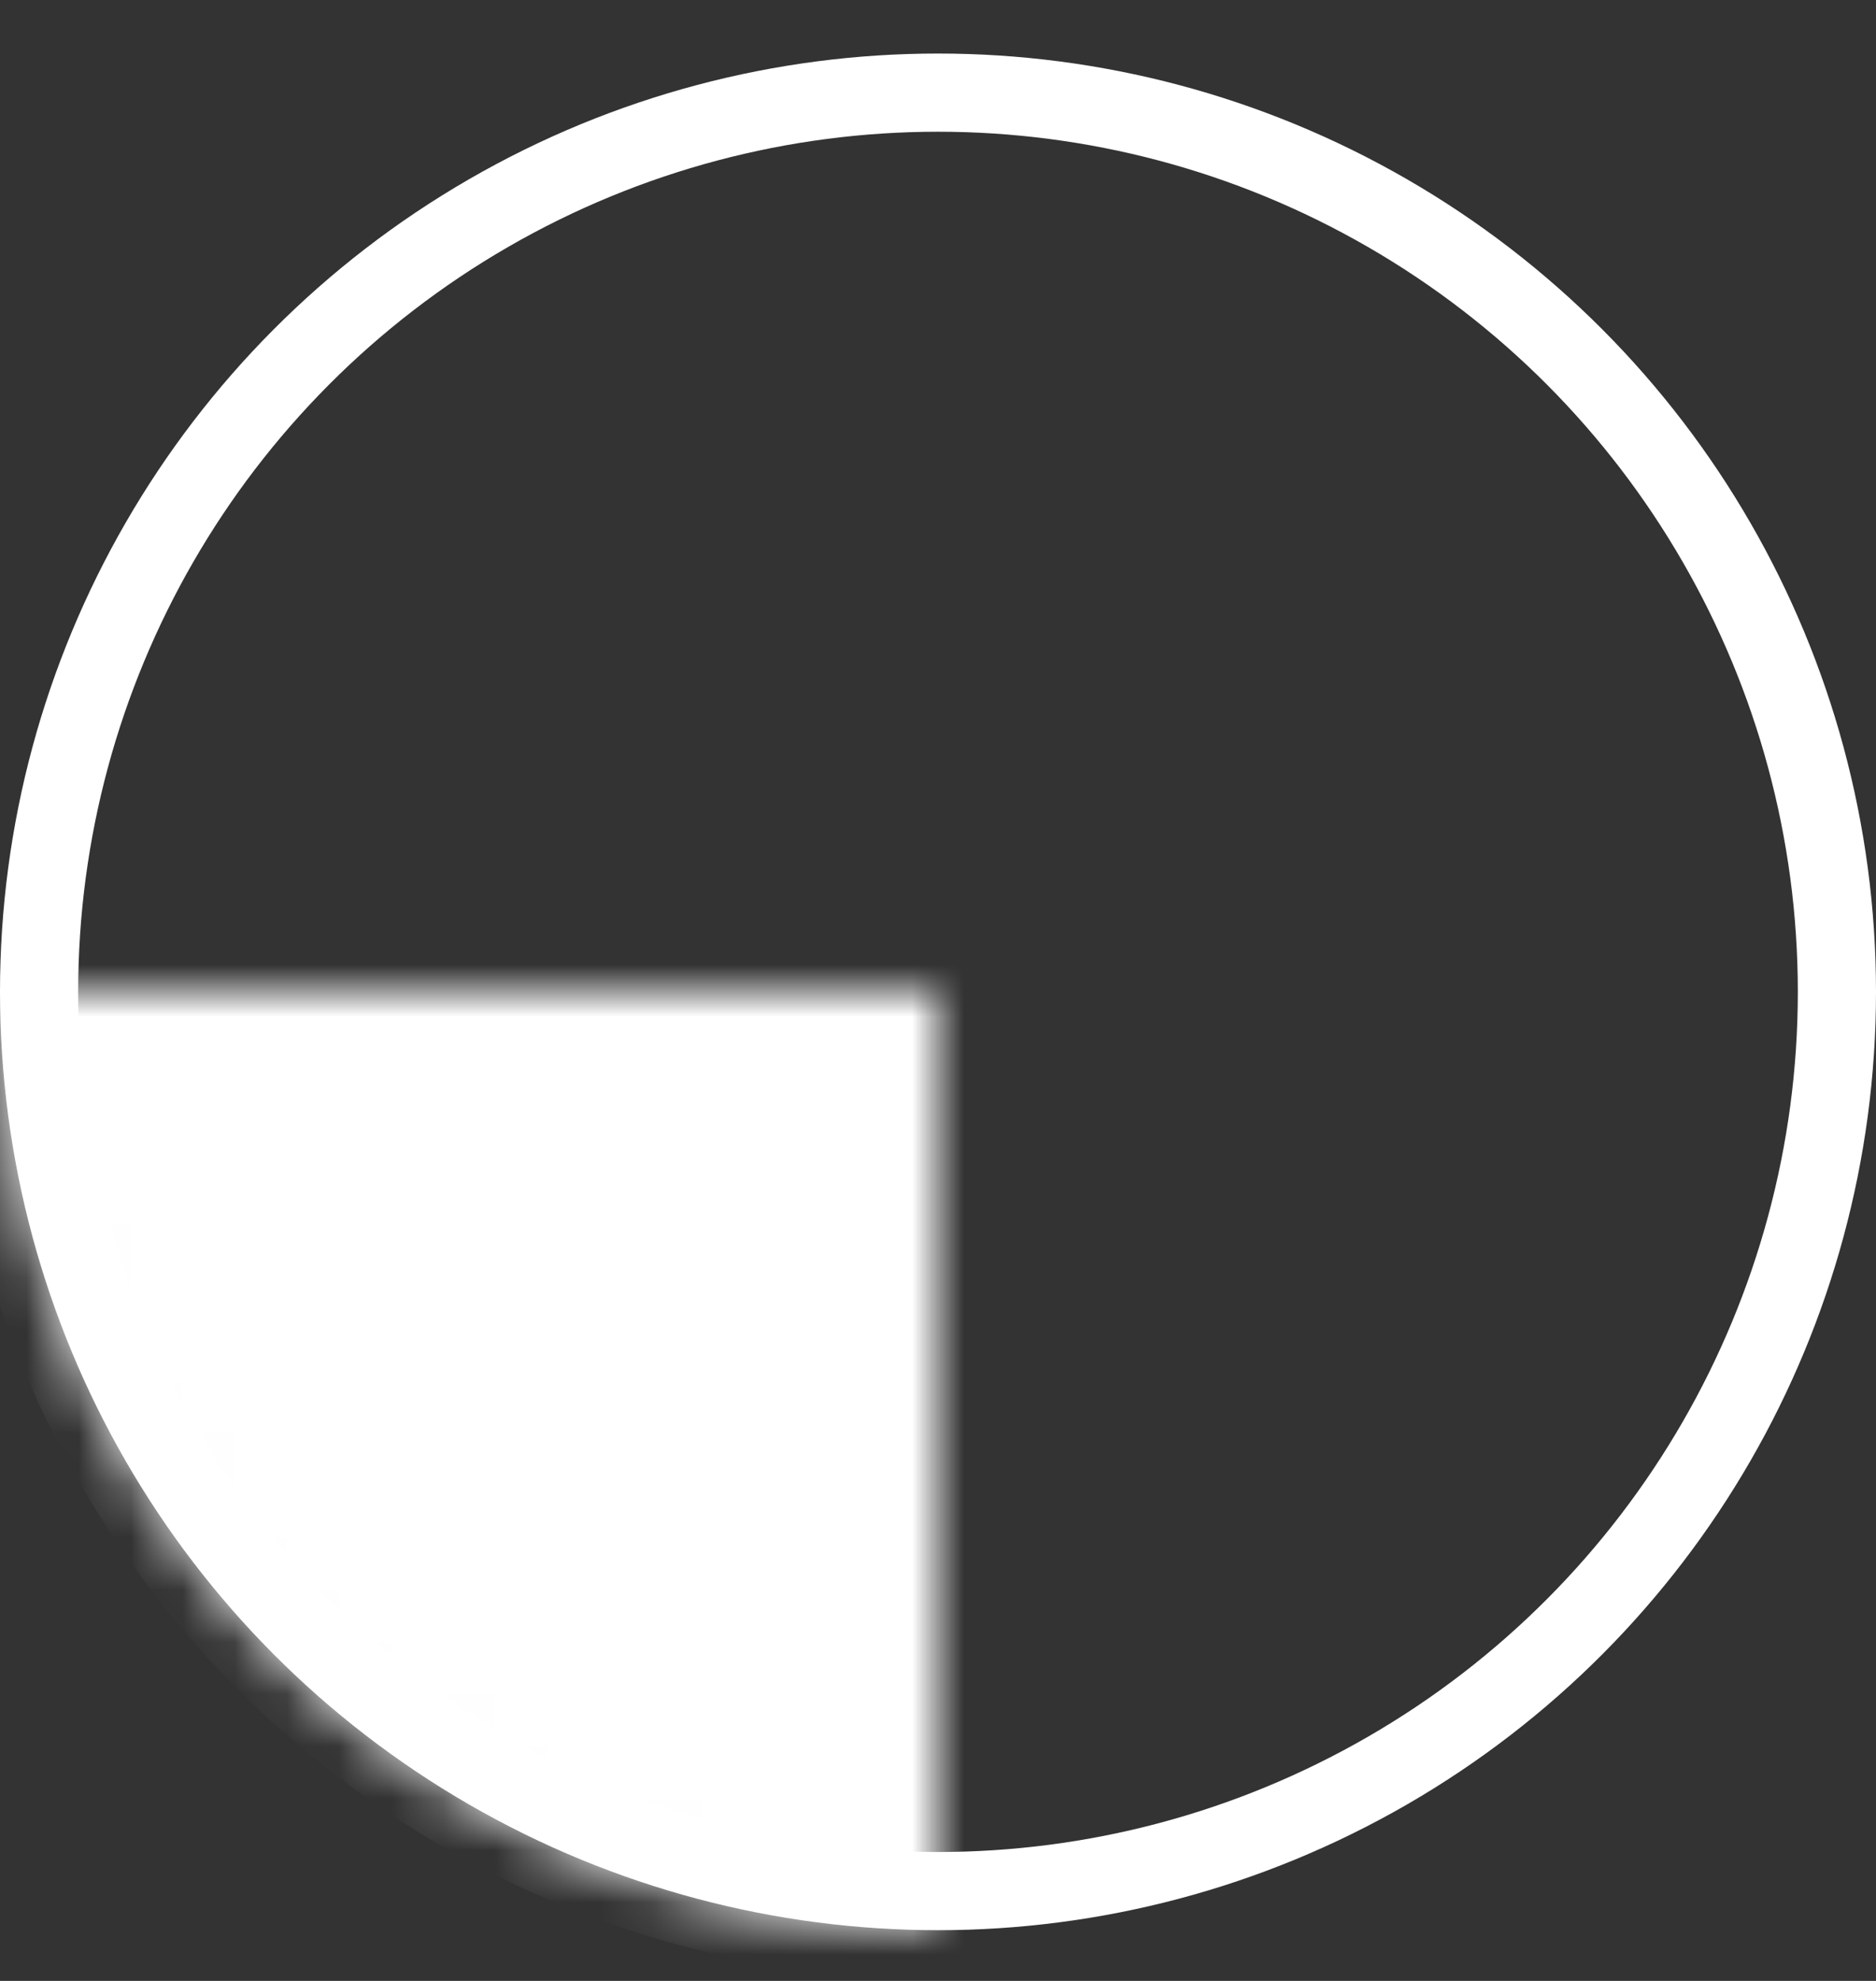 <svg width="36" height="38" viewBox="0 0 36 38" fill="none" xmlns="http://www.w3.org/2000/svg">
<rect x="0" y="0" width="36" height="38" fill="#333333" stroke="none"/>
<circle cx="18" cy="19.027" r="17.25" stroke="white" stroke-width="1.5"/>
<mask id="path-2-inside-1_3658_5988" fill="white">
<path d="M1.57361e-06 18.973C1.36696e-06 21.336 0.466 23.677 1.37 25.861C2.275 28.045 3.601 30.029 5.272 31.701C6.944 33.372 8.928 34.698 11.112 35.602C13.296 36.507 15.636 36.973 18 36.973L18 18.973L1.57361e-06 18.973Z"/>
</mask>
<path d="M1.57361e-06 18.973C1.36696e-06 21.336 0.466 23.677 1.37 25.861C2.275 28.045 3.601 30.029 5.272 31.701C6.944 33.372 8.928 34.698 11.112 35.602C13.296 36.507 15.636 36.973 18 36.973L18 18.973L1.57361e-06 18.973Z" fill="white" stroke="white" stroke-width="2" mask="url(#path-2-inside-1_3658_5988)"/>
</svg>
